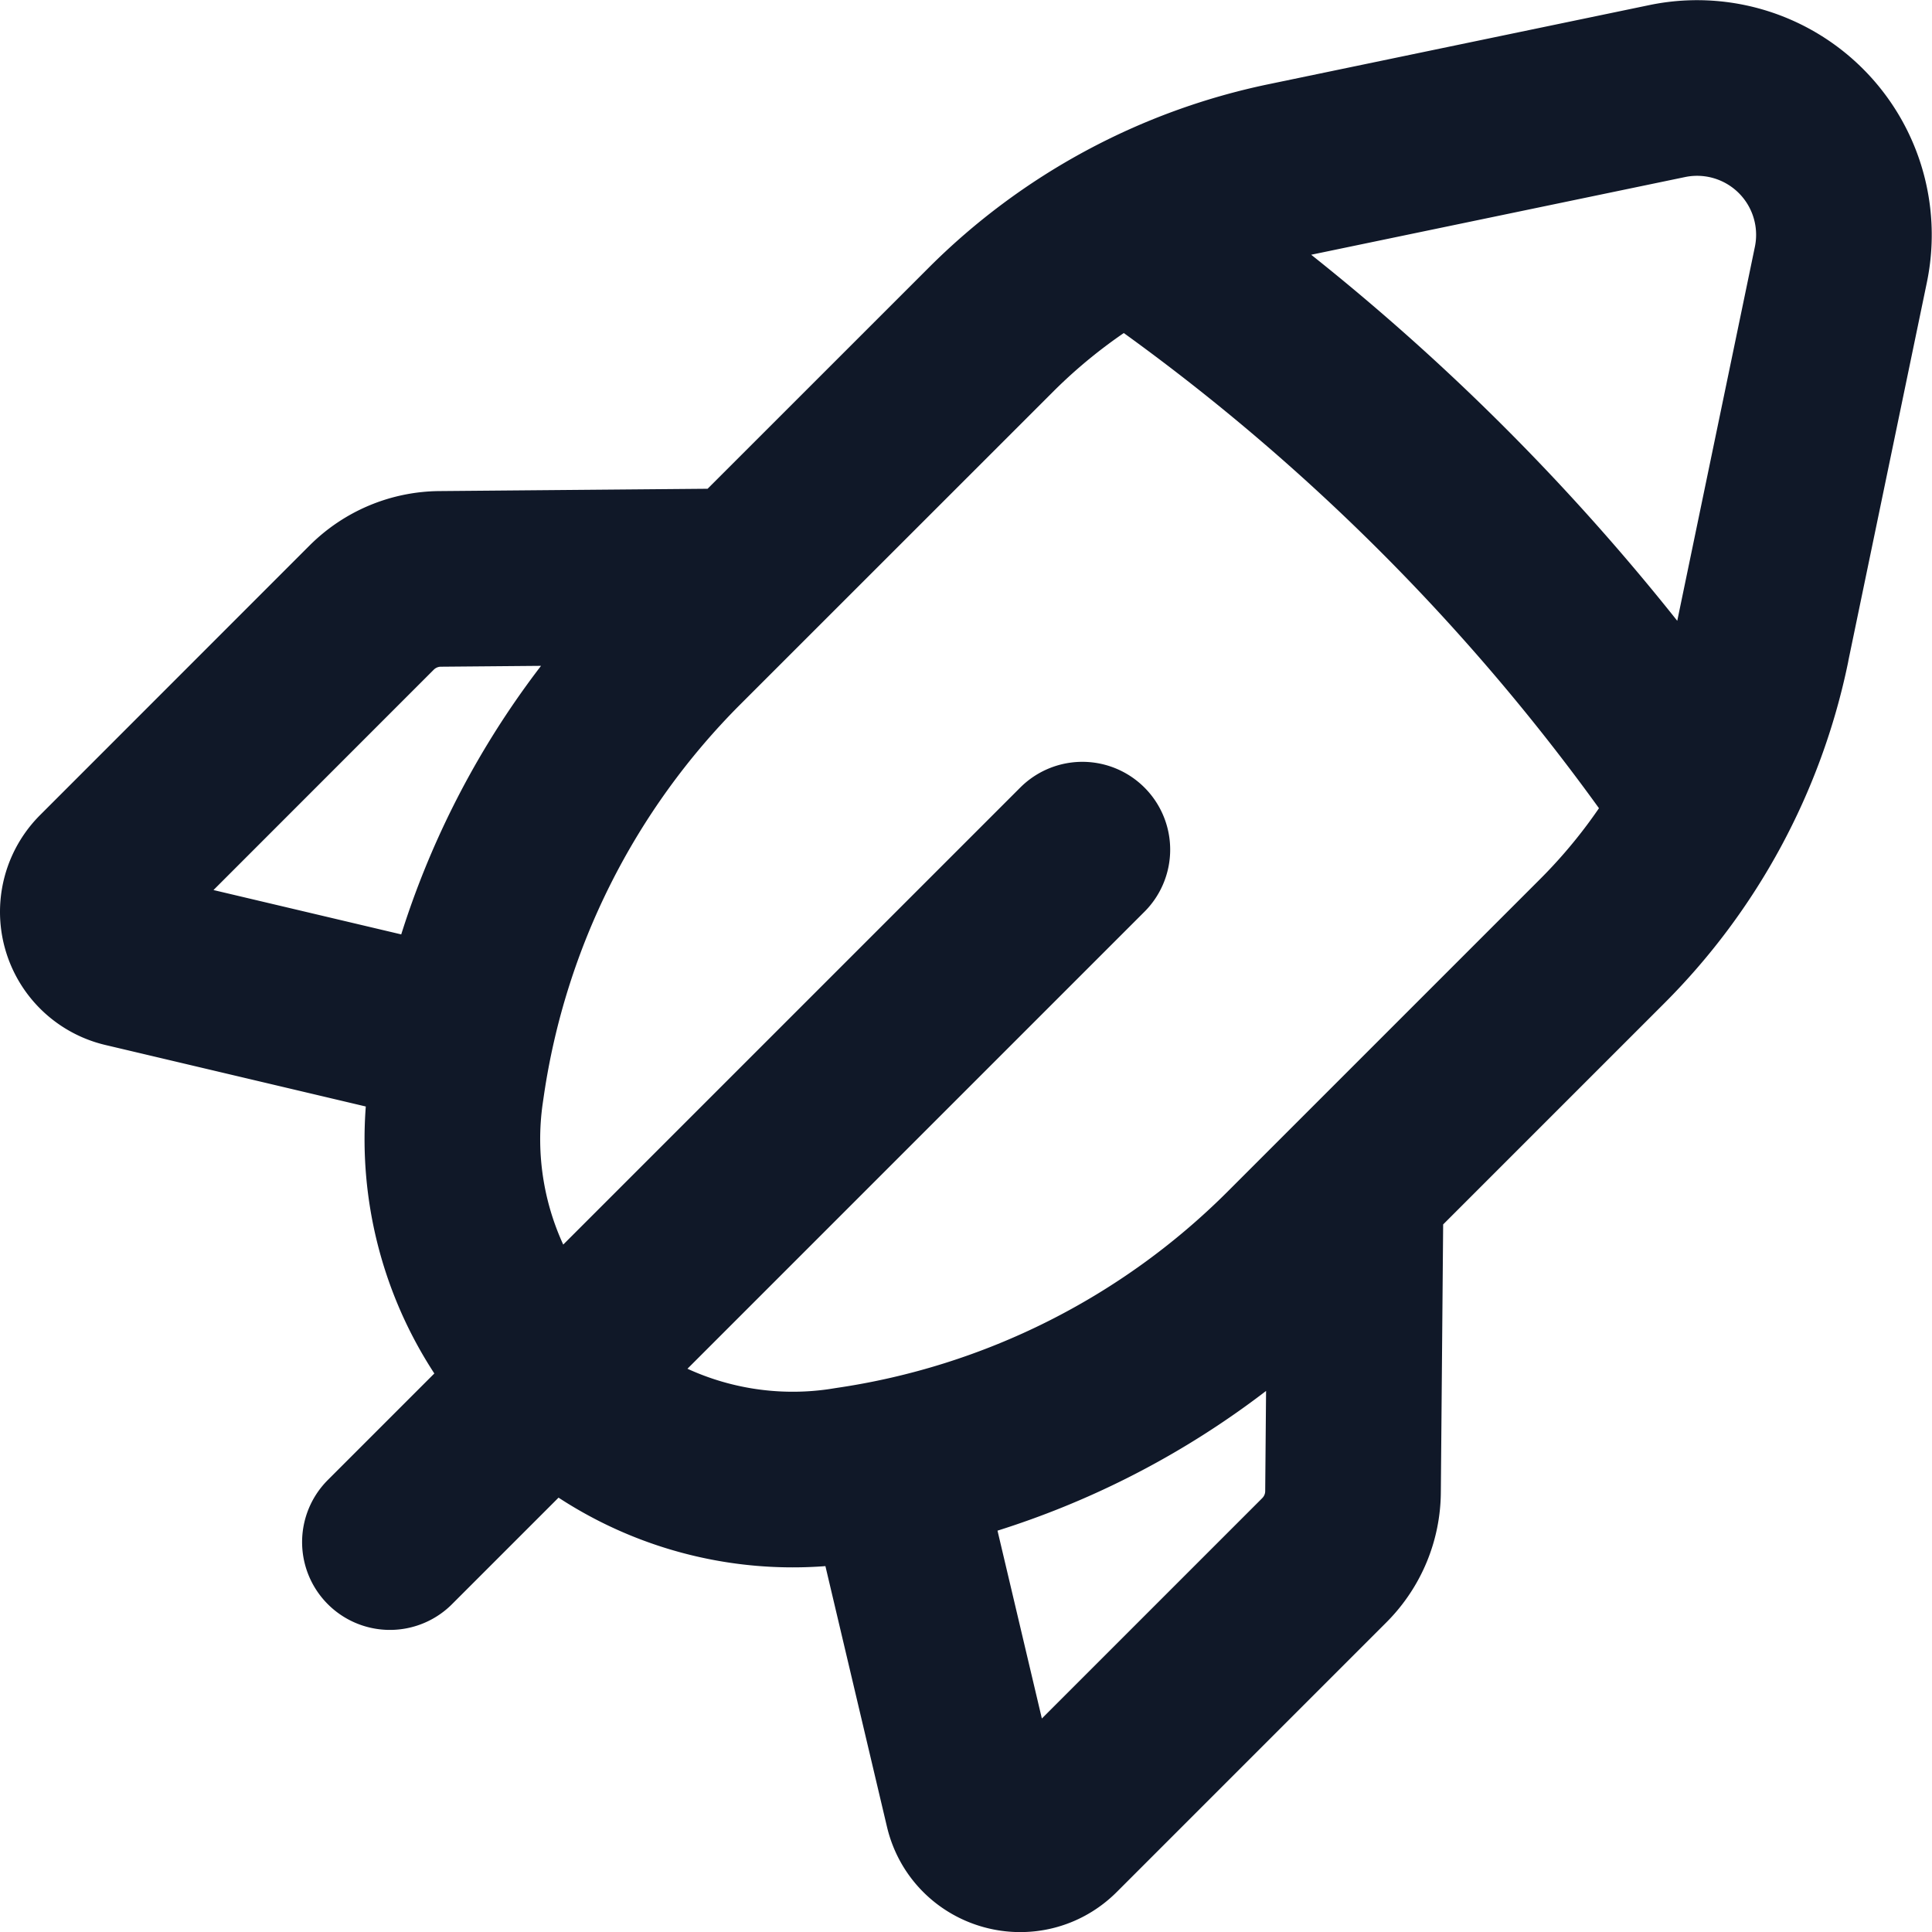 <svg width="22" height="22" viewBox="0 0 22 22" fill="none" xmlns="http://www.w3.org/2000/svg"><path d="M12.325 9.675L4.44 17.56m.85-5.722l-3.861-.912a.558.558 0 01-.267-.936l3.071-3.072c.207-.206.486-.324.78-.326l3.462-.03m4.362-3.963a24.996 24.996 0 016.564 6.564m-9.24 7.546l.912 3.862c.1.425.627.575.936.267l3.071-3.071c.207-.207.325-.486.327-.78l.03-3.462m4.625-6.174l.9-4.336a1.672 1.672 0 00-1.977-1.978l-4.336.901a6.682 6.682 0 00-3.369 1.82L7.724 7.313a8.928 8.928 0 00-2.52 5.016l-.012.082a3.876 3.876 0 004.397 4.396l.082-.013a8.922 8.922 0 005.016-2.519l3.556-3.556a6.682 6.682 0 001.82-3.369z" stroke="#101828" stroke-width="2" stroke-linecap="round" stroke-linejoin="round"/></svg>